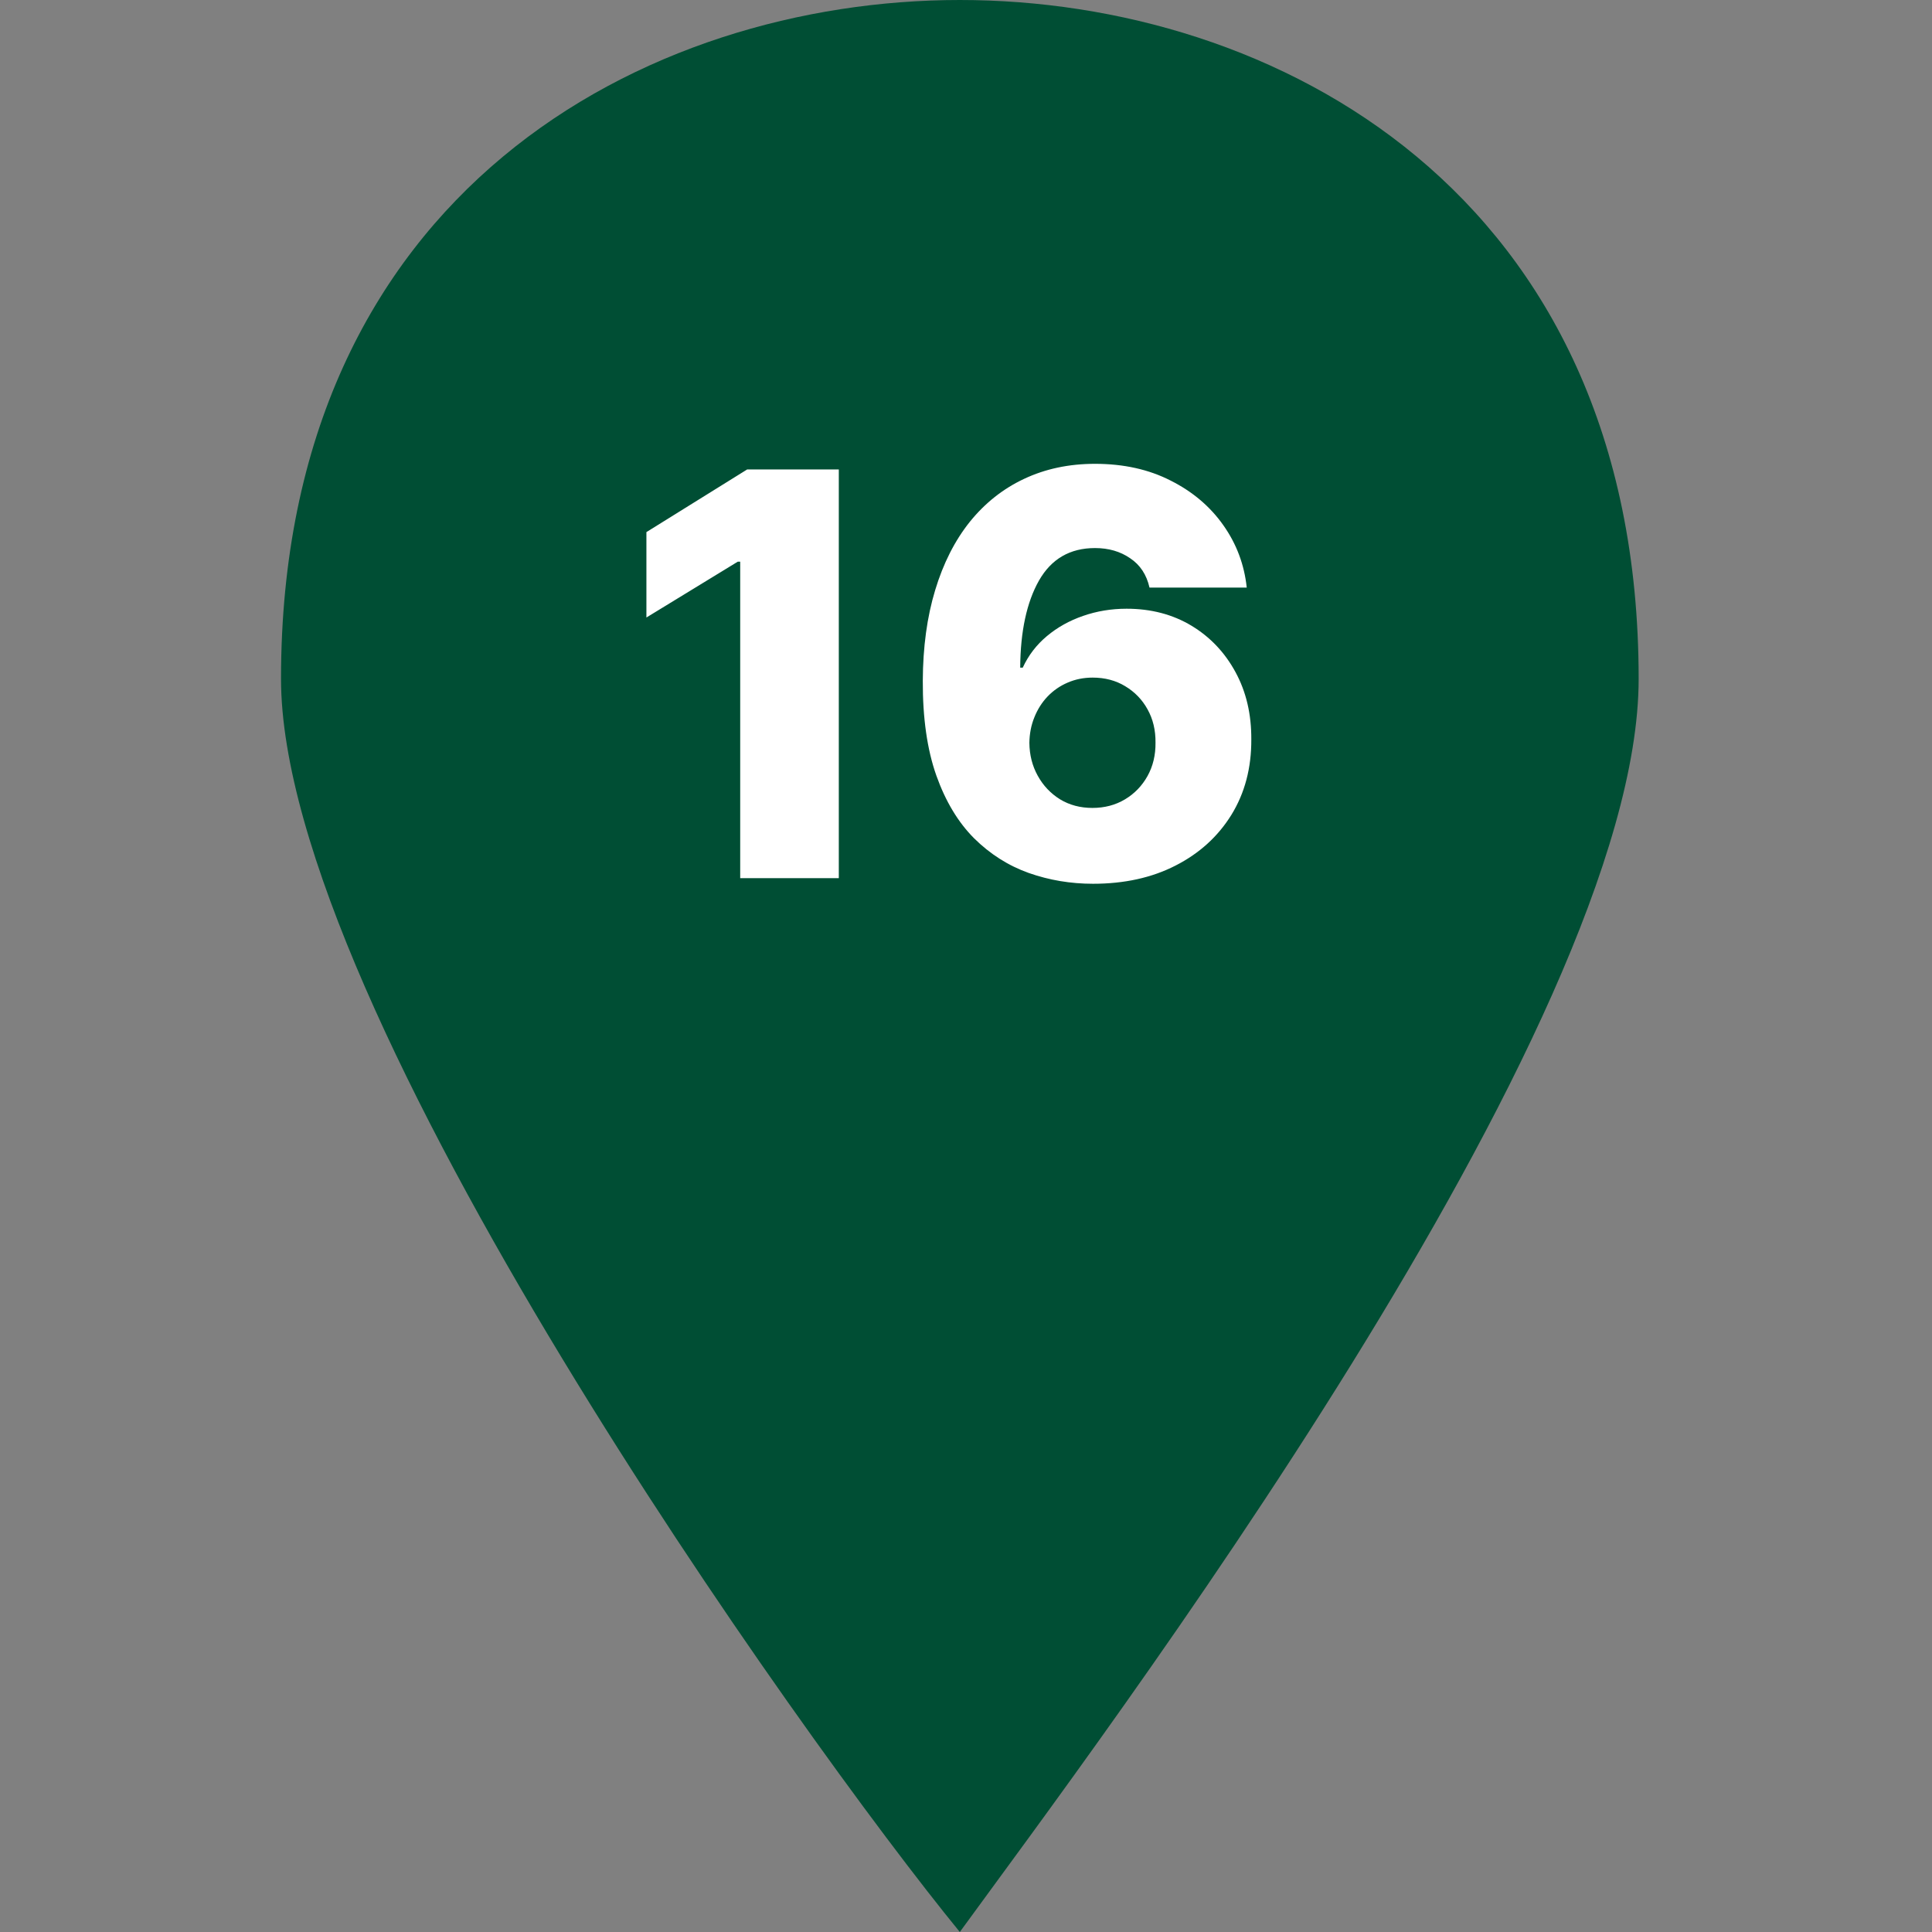 <?xml version="1.0" encoding="UTF-8"?> <svg xmlns="http://www.w3.org/2000/svg" width="55" height="55" viewBox="0 0 55 55" fill="none"><rect x="0" y="0" width="55" height="55" fill="#808080" stroke="none"/> <path d="M27.324 0C18.406 0 8 5.45 8 19.324C8 28.739 22.865 49.55 27.324 55C31.288 49.55 46.649 29.234 46.649 19.324C46.649 5.45 36.243 0 27.324 0Z" fill="#004E34"></path> <path d="M23.879 13.364V25H21.072V15.989H21.004L18.402 17.579V15.148L21.271 13.364H23.879ZM31.116 25.159C30.48 25.159 29.87 25.057 29.287 24.852C28.704 24.644 28.185 24.314 27.73 23.864C27.276 23.409 26.918 22.814 26.656 22.079C26.395 21.341 26.266 20.441 26.27 19.381C26.274 18.422 26.391 17.562 26.622 16.801C26.853 16.036 27.183 15.386 27.611 14.852C28.043 14.318 28.558 13.911 29.156 13.631C29.759 13.347 30.431 13.204 31.173 13.204C31.988 13.204 32.706 13.364 33.327 13.682C33.952 13.996 34.452 14.421 34.827 14.954C35.202 15.485 35.423 16.076 35.492 16.727H32.724C32.641 16.36 32.457 16.081 32.173 15.892C31.893 15.699 31.56 15.602 31.173 15.602C30.461 15.602 29.929 15.911 29.577 16.528C29.228 17.146 29.05 17.972 29.043 19.006H29.116C29.276 18.657 29.505 18.358 29.804 18.108C30.103 17.858 30.446 17.667 30.832 17.534C31.223 17.398 31.635 17.329 32.071 17.329C32.768 17.329 33.383 17.491 33.918 17.812C34.452 18.134 34.87 18.576 35.173 19.136C35.476 19.693 35.626 20.331 35.622 21.051C35.626 21.862 35.437 22.578 35.054 23.199C34.671 23.816 34.141 24.297 33.463 24.642C32.789 24.987 32.007 25.159 31.116 25.159ZM31.099 23C31.444 23 31.753 22.919 32.026 22.756C32.298 22.593 32.512 22.371 32.668 22.091C32.823 21.811 32.899 21.494 32.895 21.142C32.899 20.786 32.823 20.47 32.668 20.193C32.516 19.917 32.304 19.697 32.031 19.534C31.762 19.371 31.454 19.29 31.105 19.29C30.851 19.29 30.615 19.337 30.395 19.432C30.175 19.526 29.984 19.659 29.821 19.829C29.662 19.996 29.537 20.193 29.446 20.421C29.355 20.644 29.308 20.886 29.304 21.148C29.308 21.492 29.387 21.805 29.543 22.085C29.698 22.366 29.91 22.589 30.179 22.756C30.448 22.919 30.755 23 31.099 23Z" fill="white"></path> </svg> 